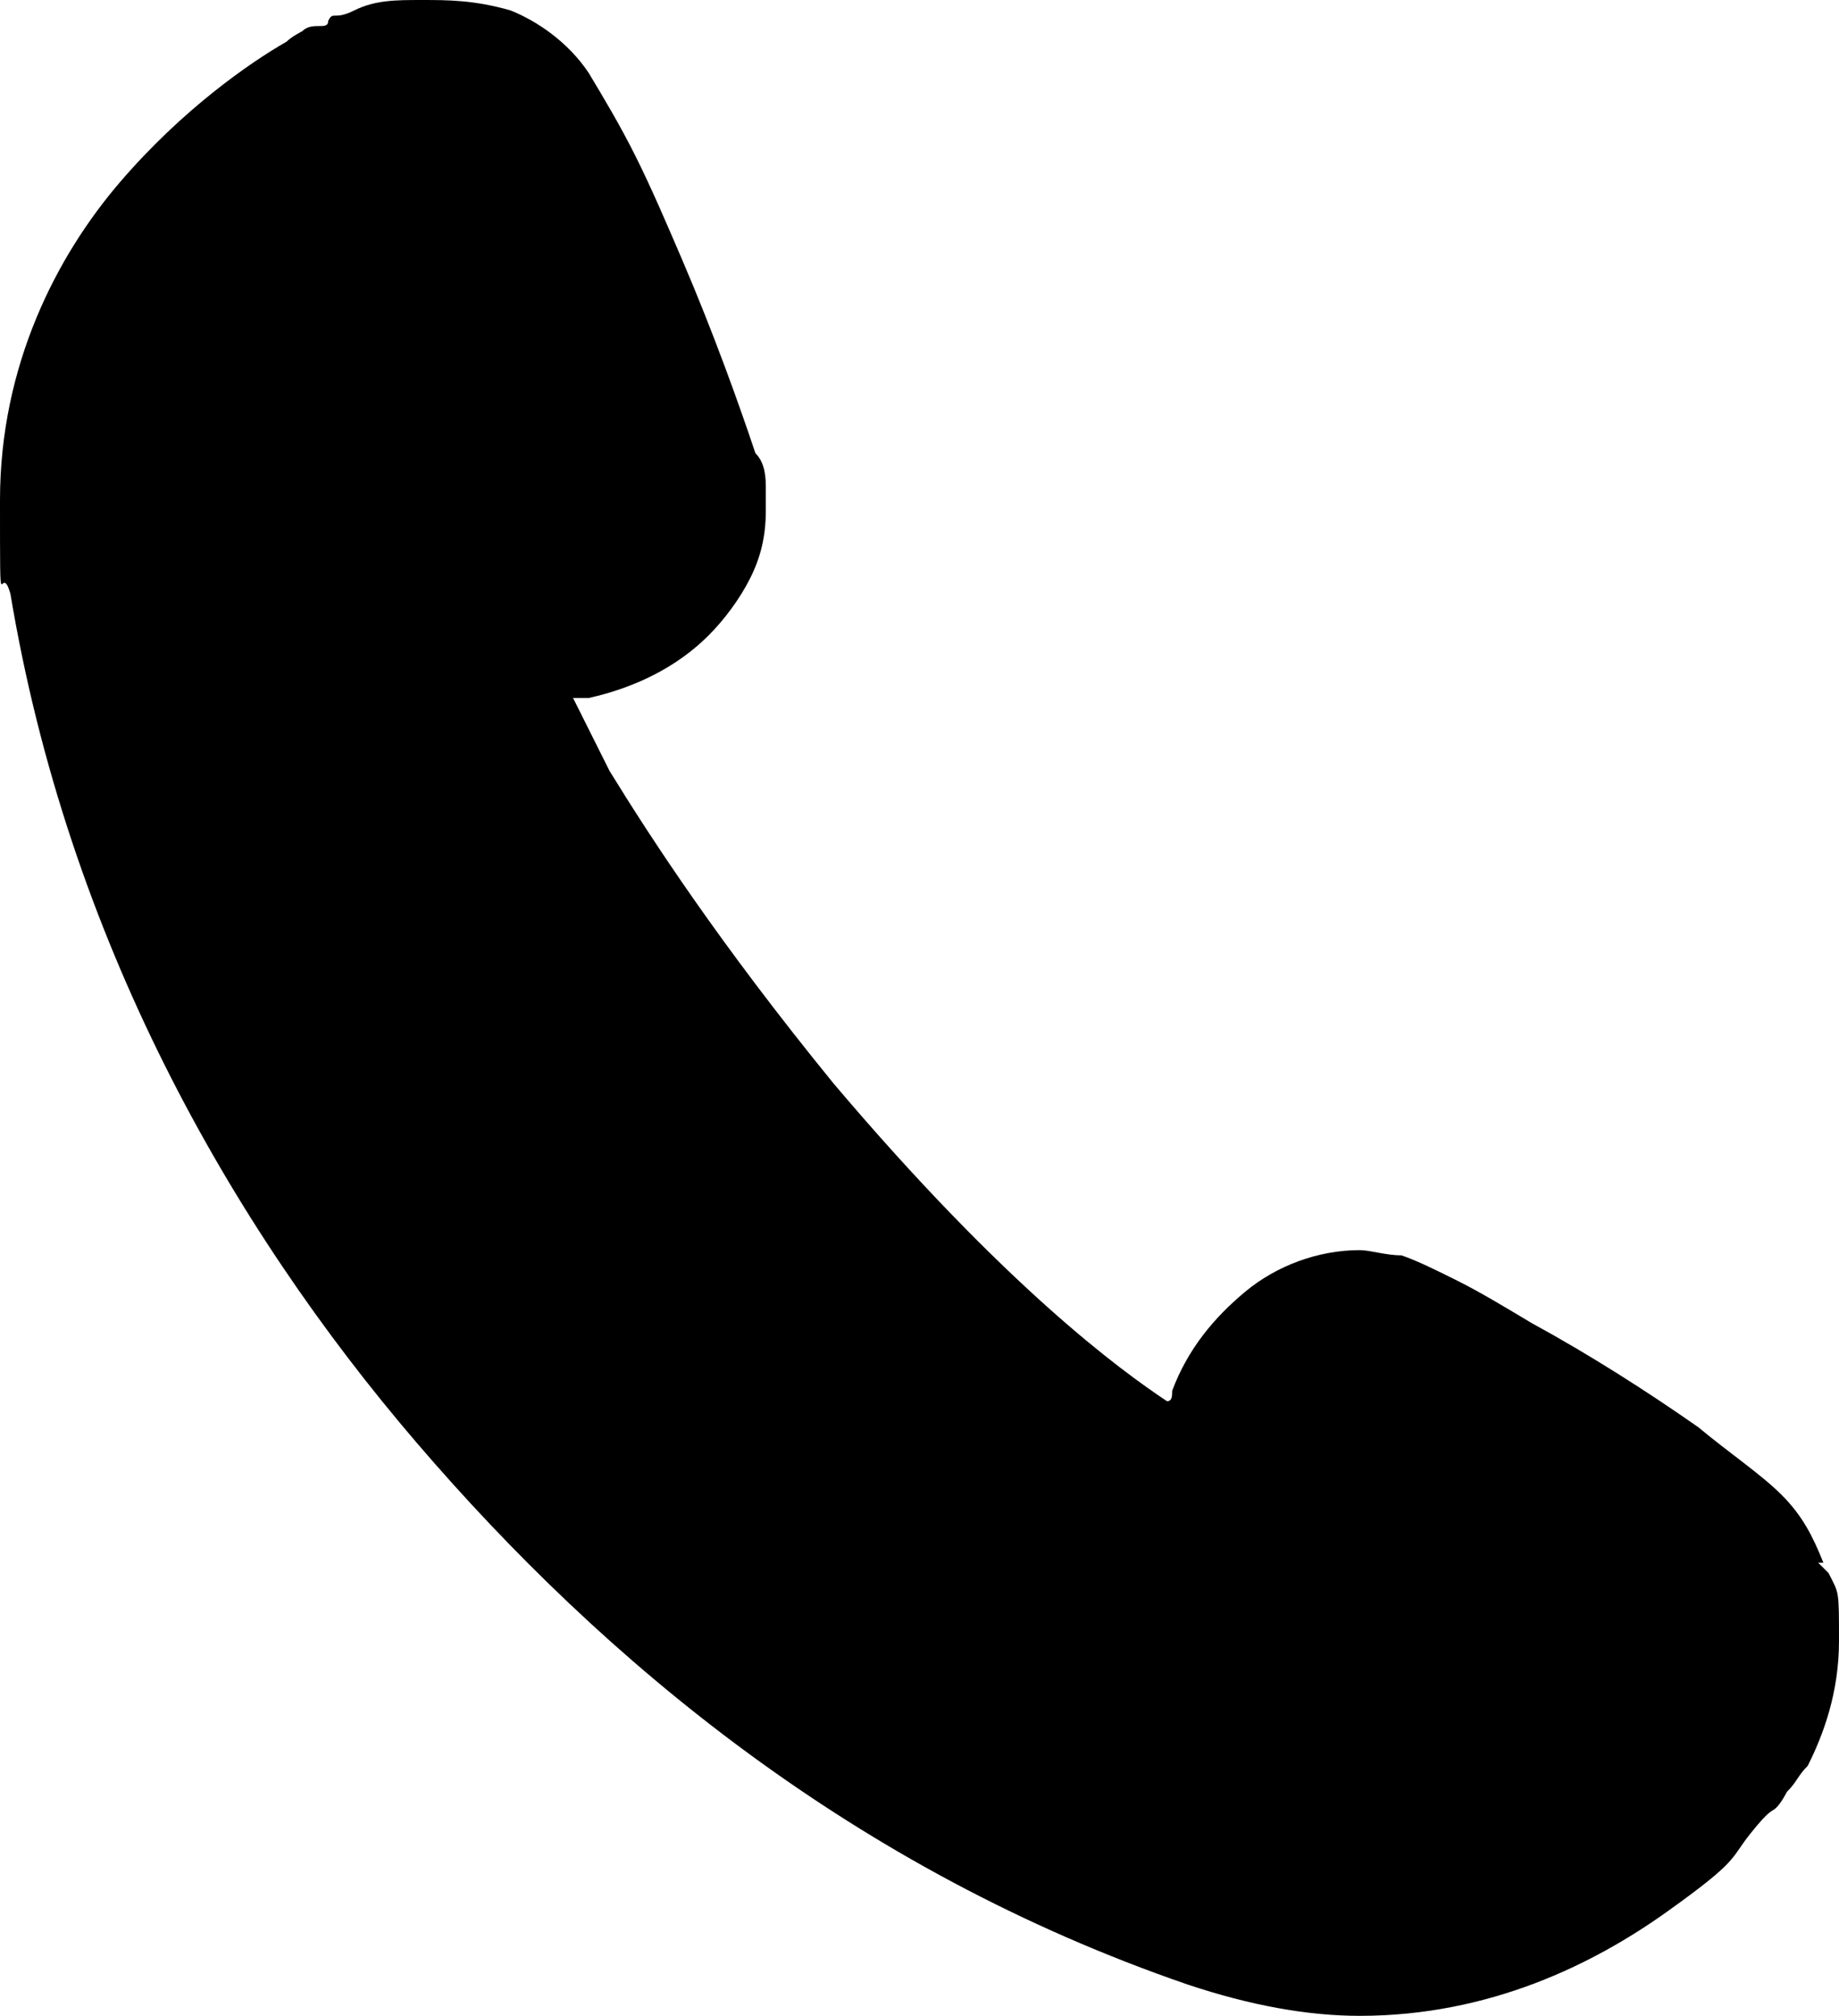 <?xml version="1.0" encoding="UTF-8"?>
<svg id="_レイヤー_1" xmlns="http://www.w3.org/2000/svg" version="1.1" viewBox="0 0 35.3 38.7">
  <!-- Generator: Adobe Illustrator 29.1.0, SVG Export Plug-In . SVG Version: 2.1.0 Build 142)  -->
  <g id="b">
    <g id="c">
      <path d="M35,30c-.2-.5-.4-.9-.8-1.3-.4-.4-1-.8-1.6-1.3-1-.7-2.1-1.4-3.2-2-.5-.3-1-.6-1.4-.8-.4-.2-.8-.4-1.1-.5-.3,0-.6-.1-.8-.1-.8,0-1.6.3-2.2.8s-1.1,1.1-1.4,1.9c0,.1,0,.2-.1.2-.9-.6-3.1-2.2-6.4-6.1-2.2-2.7-3.5-4.7-4.3-6l-.7-1.4h.3c.9-.2,1.7-.6,2.3-1.2.3-.3.6-.7.8-1.1s.3-.8.3-1.3,0-.2,0-.4,0-.5-.2-.7c-.3-.9-.8-2.3-1.4-3.7-.3-.7-.6-1.4-.9-2s-.6-1.1-.9-1.6c-.4-.6-1-1-1.5-1.2-.7-.2-1.2-.2-1.7-.2s-.9,0-1.3.2-.4,0-.5.2c0,.2-.3,0-.5.2h0s-.2.1-.3.2c-.7.4-2,1.3-3.2,2.7S0,7,0,9.6s0,1.1.2,1.8c1.1,6.6,4.2,12.1,7.8,16.3,3.6,4.2,8.4,8.2,14.8,10.4,1.2.4,2.3.6,3.3.6,2.5,0,4.5-1,5.9-2s1.2-1,1.6-1.5.4-.4.5-.5.2-.3.2-.3c.2-.2.2-.3.4-.5.3-.6.6-1.4.6-2.4s0-.9-.2-1.3h0l-.2-.2Z"/>
    </g>
  </g>
</svg>